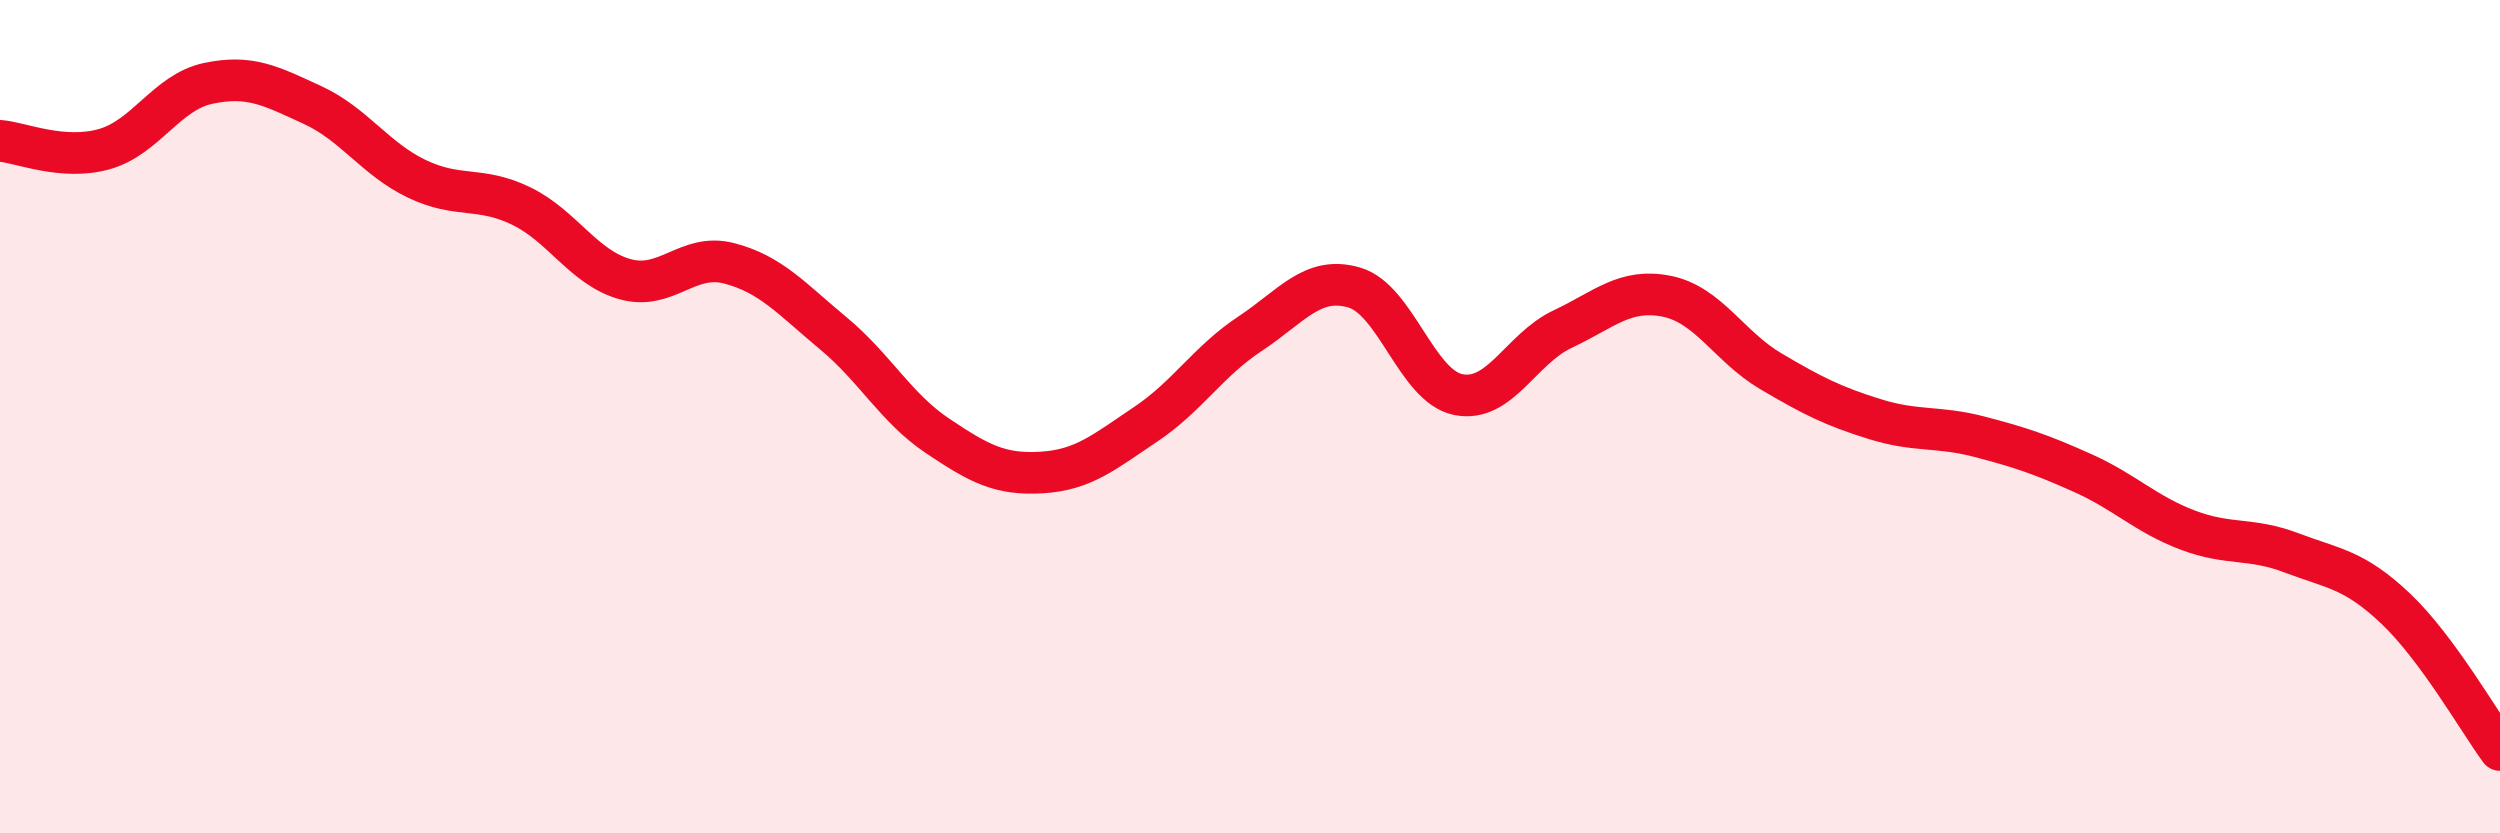 
    <svg width="60" height="20" viewBox="0 0 60 20" xmlns="http://www.w3.org/2000/svg">
      <path
        d="M 0,3.38 C 0.5,3.42 1.5,3.86 2.5,3.58 C 3.5,3.3 4,2.21 5,2 C 6,1.79 6.5,2.06 7.5,2.52 C 8.5,2.98 9,3.81 10,4.29 C 11,4.77 11.5,4.46 12.5,4.94 C 13.5,5.42 14,6.42 15,6.7 C 16,6.98 16.5,6.06 17.5,6.32 C 18.5,6.58 19,7.17 20,8 C 21,8.83 21.5,9.79 22.5,10.46 C 23.5,11.13 24,11.4 25,11.34 C 26,11.28 26.5,10.85 27.5,10.18 C 28.5,9.51 29,8.67 30,8.01 C 31,7.35 31.5,6.61 32.5,6.9 C 33.5,7.19 34,9.27 35,9.47 C 36,9.67 36.5,8.37 37.5,7.9 C 38.5,7.43 39,6.91 40,7.11 C 41,7.31 41.5,8.32 42.5,8.91 C 43.5,9.5 44,9.75 45,10.06 C 46,10.37 46.5,10.22 47.5,10.48 C 48.5,10.74 49,10.91 50,11.36 C 51,11.81 51.5,12.34 52.5,12.72 C 53.5,13.1 54,12.89 55,13.27 C 56,13.65 56.5,13.66 57.5,14.61 C 58.5,15.56 59.5,17.32 60,18L60 20L0 20Z"
        fill="#EB0A25"
        opacity="0.1"
        stroke-linecap="round"
        stroke-linejoin="round"
      />
      <path
        d="M 0,3.38 C 0.5,3.42 1.5,3.86 2.5,3.58 C 3.5,3.3 4,2.21 5,2 C 6,1.79 6.5,2.06 7.5,2.52 C 8.5,2.98 9,3.81 10,4.29 C 11,4.77 11.5,4.46 12.5,4.94 C 13.5,5.42 14,6.42 15,6.7 C 16,6.98 16.5,6.06 17.5,6.32 C 18.5,6.58 19,7.17 20,8 C 21,8.83 21.5,9.79 22.5,10.46 C 23.5,11.13 24,11.4 25,11.34 C 26,11.28 26.5,10.85 27.5,10.18 C 28.5,9.51 29,8.67 30,8.01 C 31,7.35 31.5,6.61 32.5,6.9 C 33.5,7.19 34,9.27 35,9.47 C 36,9.67 36.5,8.37 37.5,7.9 C 38.5,7.43 39,6.91 40,7.11 C 41,7.31 41.5,8.32 42.5,8.91 C 43.5,9.5 44,9.75 45,10.06 C 46,10.37 46.5,10.22 47.5,10.48 C 48.5,10.74 49,10.91 50,11.36 C 51,11.81 51.5,12.34 52.5,12.72 C 53.5,13.1 54,12.89 55,13.27 C 56,13.65 56.5,13.66 57.5,14.61 C 58.5,15.56 59.5,17.32 60,18"
        stroke="#EB0A25"
        stroke-width="1"
        fill="none"
        stroke-linecap="round"
        stroke-linejoin="round"
      />
    </svg>
  